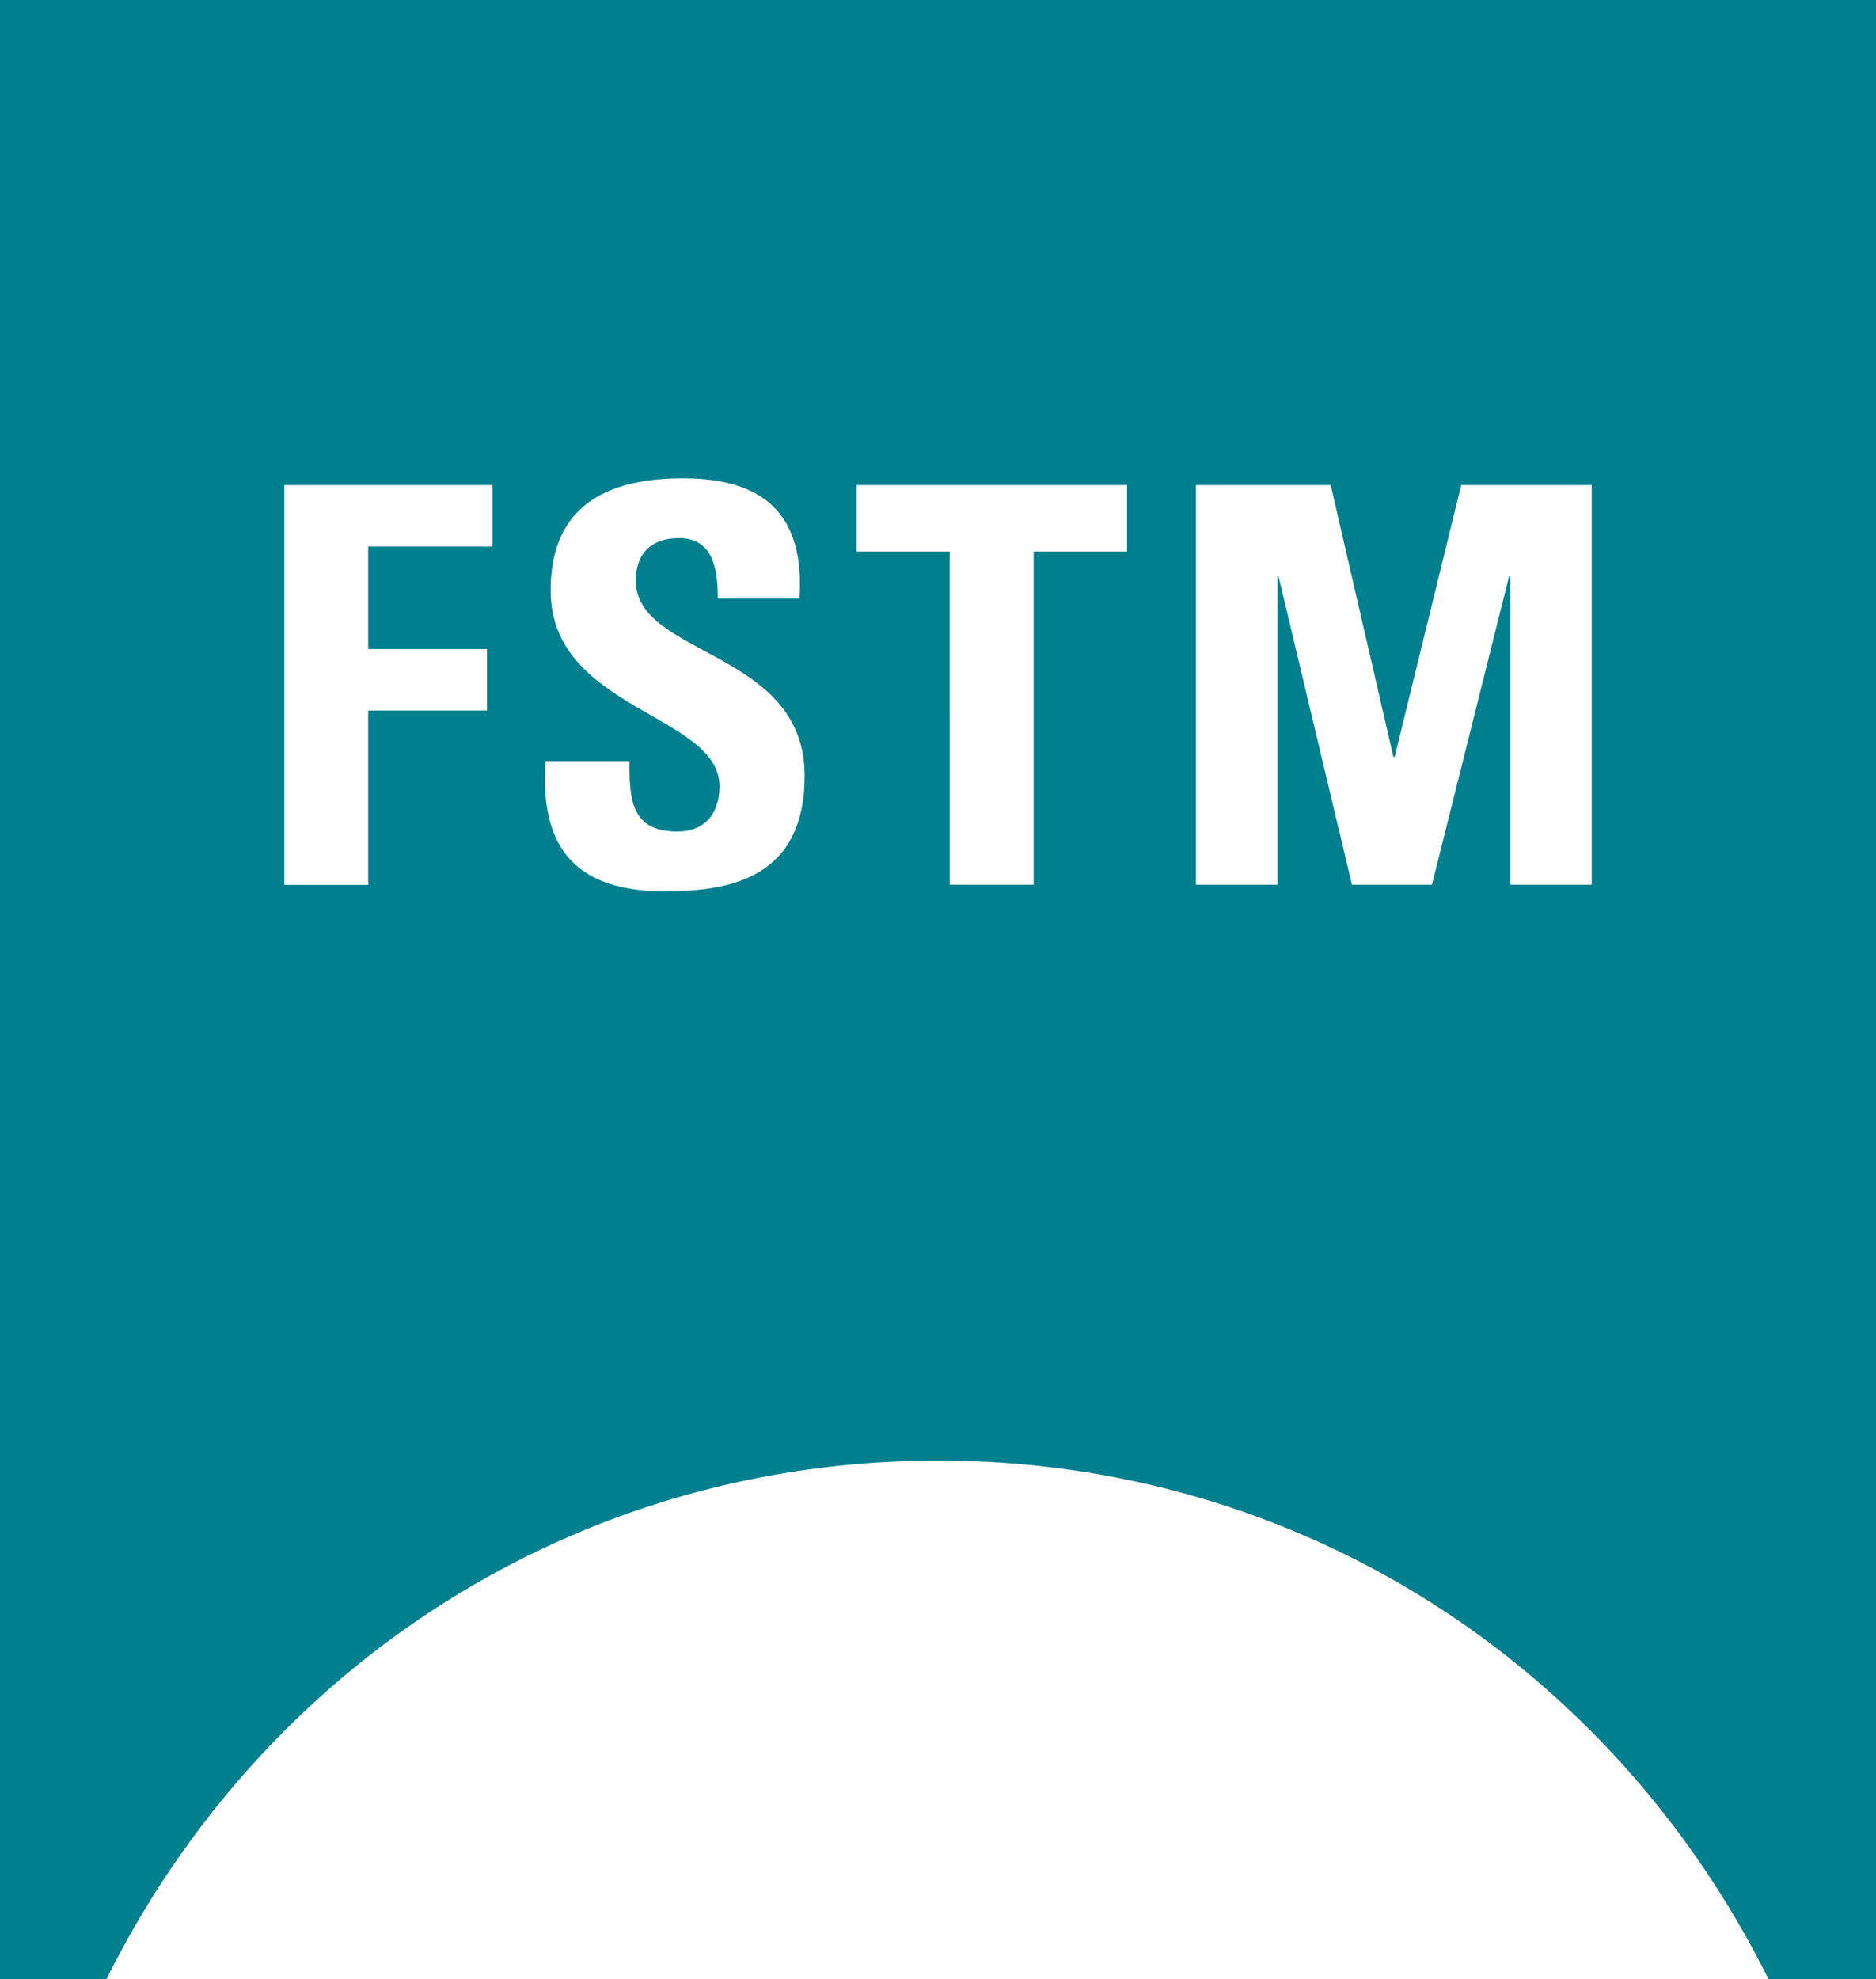 <?xml version="1.0" encoding="UTF-8"?><svg id="txt" xmlns="http://www.w3.org/2000/svg" width="91" height="96" viewBox="0 0 91 96"><defs><style>.cls-1{fill:#007f8f;}</style></defs><path class="cls-1" d="M0,0V96H5.16c7.58-15.24,22.81-25.16,40.34-25.16s32.71,9.92,40.29,25.16h5.21V0H0ZM23.89,26.51h-6.03v4.97h5.76v2.98h-5.76v8.46h-4.07V23.53h10.1v2.98Zm8.33,16.72c-5.04,0-5.98-2.95-5.76-6.31h4.07c0,1.85,.08,3.41,2.32,3.41,1.37,0,2.05-.89,2.05-2.2,0-3.49-8.19-3.7-8.19-9.48,0-3.03,1.46-5.45,6.41-5.45,3.96,0,5.92,1.77,5.66,5.83h-3.96c0-1.45-.24-2.93-1.88-2.93-1.32,0-2.1,.72-2.1,2.07,0,3.68,8.19,3.35,8.19,9.45,0,5.02-3.69,5.61-6.79,5.61Zm22.45-16.48h-4.53v16.16h-4.07V26.75h-4.52v-3.22h13.12v3.22Zm22.55,16.16h-3.96v-14.95h-.06l-3.74,14.95h-3.88l-3.56-14.95h-.05v14.95h-3.96V23.53h6.54l3.04,13.18h.06l3.23-13.18h6.33v19.38Z"/></svg>